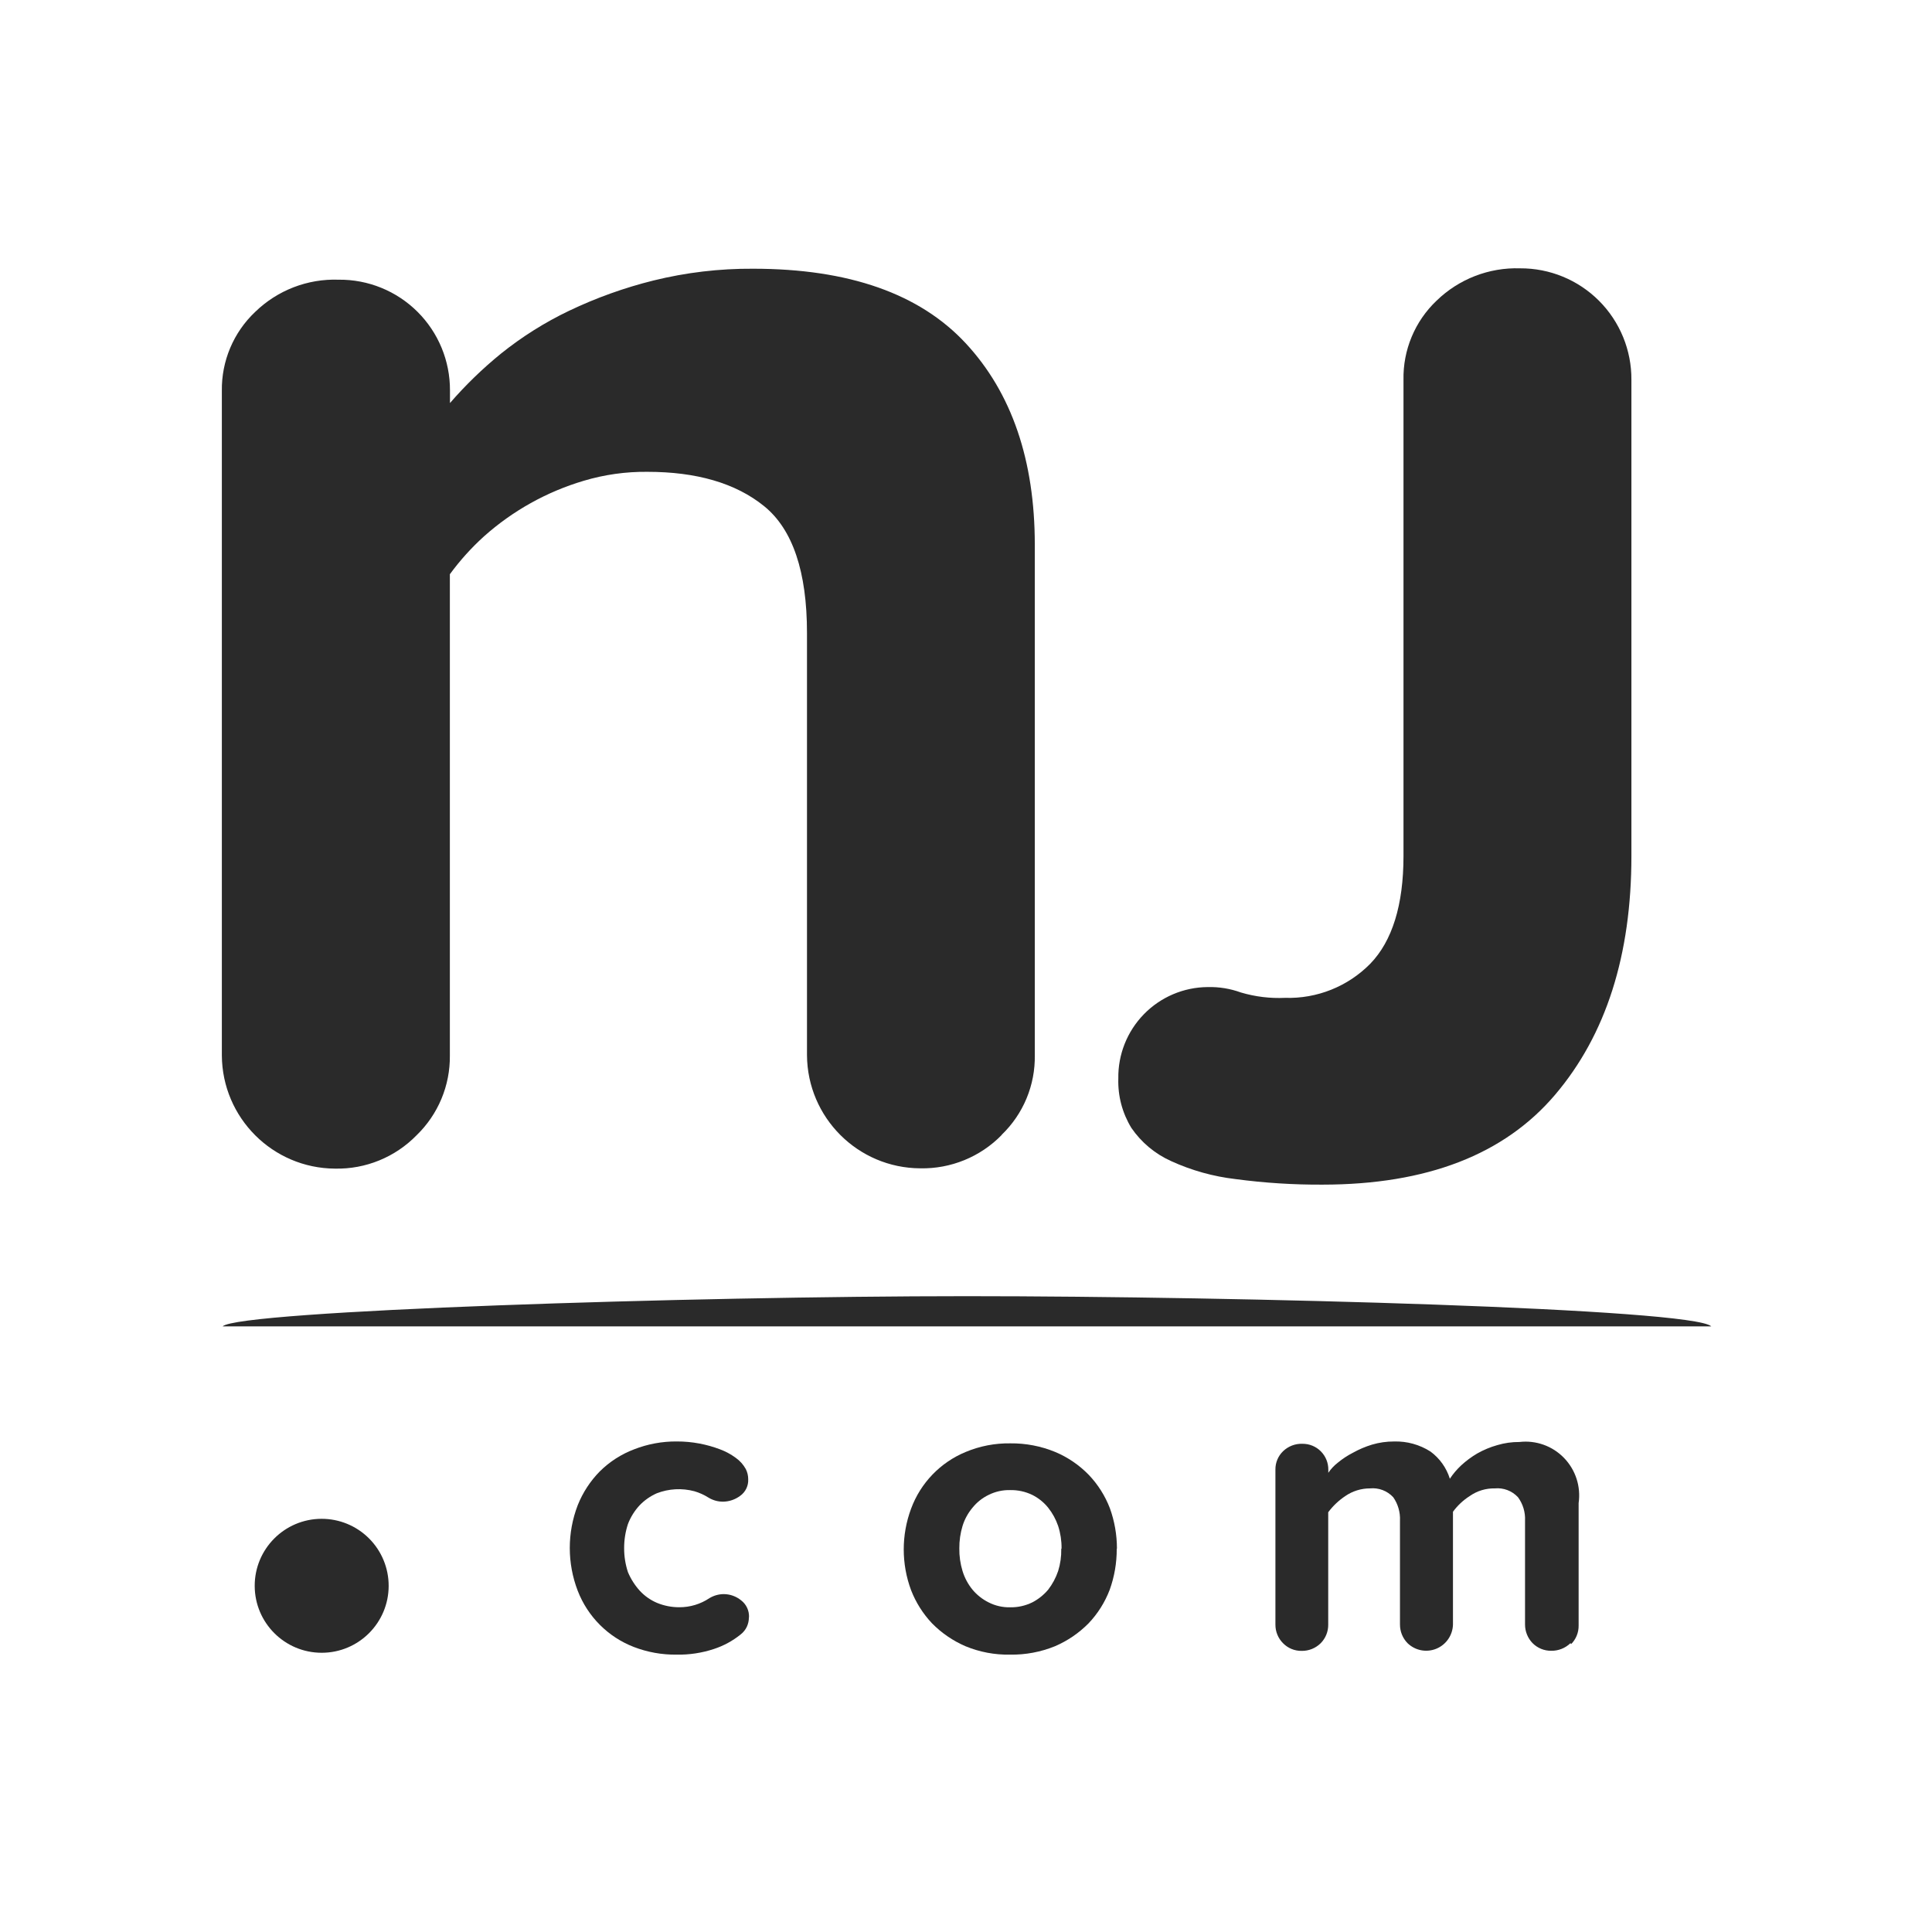 <svg width="200" height="200" viewBox="0 0 200 200" fill="none" xmlns="http://www.w3.org/2000/svg">
<g id="200x200 copy 13">
<g id="nj">
<g id="nj_2">
<g id="Group">
<path id="Shape" d="M103.695 117.494C101.481 119.762 98.426 121.011 95.258 120.944C88.804 120.91 83.579 115.686 83.539 109.228V65.521C83.539 59.183 82.06 54.795 79.102 52.397C76.143 50 72.081 48.843 67.018 48.843C64.786 48.819 62.563 49.132 60.425 49.771C56.602 50.905 53.077 52.87 50.102 55.525C48.795 56.708 47.612 58.021 46.57 59.444V109.259C46.607 112.372 45.36 115.362 43.122 117.525C40.908 119.793 37.853 121.042 34.685 120.975C28.231 120.941 23.006 115.717 22.966 109.259V40.462C22.921 37.375 24.171 34.41 26.414 32.29C28.719 30.048 31.837 28.843 35.05 28.954C38.105 28.921 41.047 30.116 43.214 32.271C45.382 34.427 46.595 37.362 46.581 40.421V41.724C48.189 39.867 49.956 38.155 51.862 36.605C54.037 34.858 56.407 33.368 58.925 32.165C61.718 30.832 64.639 29.785 67.643 29.038C71.017 28.206 74.481 27.796 77.956 27.818C87.883 27.818 95.216 30.414 99.977 35.542C104.737 40.671 107.122 47.665 107.122 56.39V109.207C107.181 112.32 105.939 115.316 103.695 117.473" fill="#2A2A2A"/>
<path id="Shape_2" d="M168.883 88.609C168.883 98.887 166.251 107.126 160.987 113.324C155.723 119.523 147.702 122.626 136.924 122.633C133.908 122.65 130.894 122.458 127.904 122.059C125.594 121.791 123.341 121.161 121.227 120.193C119.57 119.449 118.15 118.263 117.122 116.764C116.182 115.23 115.712 113.455 115.768 111.656C115.726 109.169 116.681 106.768 118.418 104.988C120.155 103.208 122.532 102.198 125.018 102.181C126.193 102.151 127.362 102.342 128.466 102.744C129.946 103.182 131.488 103.368 133.029 103.297C136.333 103.402 139.532 102.121 141.852 99.763C144.122 97.418 145.289 93.686 145.289 88.62V39.337C145.224 36.238 146.468 33.255 148.716 31.123C151.026 28.881 154.146 27.674 157.362 27.777C160.424 27.76 163.366 28.971 165.531 31.138C167.695 33.306 168.902 36.251 168.883 39.316V88.609" fill="#2A2A2A"/>
</g>
<path id="Shape_3" d="M77.526 167.438C77.525 167.766 77.454 168.091 77.318 168.39C77.168 168.71 76.943 168.99 76.663 169.205C75.842 169.867 74.908 170.374 73.907 170.701C72.657 171.116 71.345 171.314 70.029 171.287C68.519 171.306 67.019 171.036 65.609 170.492C62.946 169.463 60.839 167.351 59.806 164.677C58.71 161.827 58.71 158.668 59.806 155.818C60.328 154.508 61.106 153.317 62.094 152.315C63.105 151.314 64.313 150.537 65.64 150.035C67.049 149.483 68.549 149.207 70.06 149.219C70.855 149.216 71.649 149.29 72.431 149.439C73.139 149.574 73.835 149.77 74.511 150.024C75.1 150.241 75.657 150.541 76.164 150.913C76.593 151.217 76.948 151.614 77.204 152.074C77.368 152.398 77.454 152.757 77.454 153.12C77.492 153.807 77.173 154.464 76.611 154.856C76.105 155.233 75.494 155.441 74.864 155.452C74.329 155.457 73.804 155.313 73.346 155.034C72.893 154.748 72.403 154.526 71.89 154.375C70.601 154.029 69.236 154.103 67.99 154.584C67.318 154.881 66.71 155.307 66.202 155.839C65.685 156.399 65.279 157.052 65.006 157.764C64.742 158.567 64.609 159.407 64.611 160.253C64.606 161.102 64.74 161.946 65.006 162.752C65.304 163.459 65.719 164.11 66.233 164.677C66.734 165.218 67.344 165.645 68.022 165.932C68.751 166.231 69.532 166.384 70.32 166.381C71.43 166.387 72.516 166.059 73.44 165.44C73.883 165.172 74.389 165.028 74.906 165.022C75.569 165.021 76.211 165.25 76.726 165.67C77.266 166.087 77.569 166.743 77.537 167.427" fill="#2A2A2A"/>
<path id="Shape_4" fill-rule="evenodd" clip-rule="evenodd" d="M114.877 164.571C115.364 163.216 115.61 161.786 115.604 160.346L115.625 160.294C115.623 158.878 115.377 157.474 114.898 156.142C114.405 154.852 113.66 153.673 112.707 152.675C111.721 151.661 110.541 150.856 109.238 150.308C107.763 149.7 106.18 149.397 104.585 149.415C102.999 149.392 101.426 149.696 99.963 150.308C97.341 151.392 95.293 153.522 94.313 156.183C93.302 158.902 93.302 161.894 94.313 164.612C94.808 165.887 95.545 167.054 96.484 168.048C97.473 169.053 98.647 169.856 99.942 170.415C101.406 171.021 102.98 171.318 104.564 171.287C106.158 171.313 107.741 171.016 109.217 170.415C110.515 169.857 111.693 169.053 112.686 168.048C113.64 167.046 114.384 165.864 114.877 164.571ZM109.539 157.969C109.782 158.72 109.901 159.505 109.892 160.294L109.861 160.346C109.878 161.12 109.77 161.891 109.539 162.63C109.303 163.33 108.952 163.986 108.5 164.571C108.044 165.11 107.487 165.554 106.859 165.879C106.149 166.227 105.366 166.402 104.575 166.387C103.8 166.405 103.032 166.231 102.342 165.879C101.704 165.561 101.138 165.116 100.68 164.571C100.21 163.998 99.857 163.338 99.641 162.63C99.41 161.873 99.298 161.085 99.309 160.294C99.302 159.507 99.414 158.723 99.641 157.969C99.857 157.272 100.21 156.626 100.68 156.069C101.129 155.512 101.697 155.062 102.342 154.751C103.034 154.406 103.801 154.235 104.575 154.253C105.365 154.238 106.147 154.409 106.859 154.751C107.494 155.068 108.054 155.518 108.5 156.069C108.953 156.638 109.304 157.281 109.539 157.969Z" fill="#2A2A2A"/>
<path id="Shape_5" d="M162.578 170.096C162.041 170.617 161.319 170.902 160.572 170.888C159.852 170.894 159.159 170.608 158.65 170.096C158.15 169.579 157.87 168.888 157.871 168.168V157.413C157.913 156.547 157.656 155.693 157.144 154.995C156.53 154.331 155.642 153.992 154.744 154.078C153.816 154.058 152.906 154.335 152.146 154.87C151.472 155.299 150.884 155.85 150.411 156.496V168.168C150.384 169.273 149.707 170.258 148.687 170.676C147.666 171.094 146.495 170.866 145.705 170.096C145.202 169.581 144.922 168.888 144.925 168.168V157.413C144.965 156.552 144.721 155.702 144.229 154.995C143.613 154.328 142.721 153.989 141.819 154.078C140.902 154.077 140.006 154.357 139.252 154.88C138.577 155.332 137.983 155.896 137.497 156.548V168.178C137.506 168.9 137.225 169.595 136.717 170.106C136.192 170.625 135.481 170.911 134.743 170.898C134.021 170.909 133.327 170.623 132.821 170.106C132.31 169.596 132.026 168.901 132.031 168.178V152.129C132.022 151.415 132.308 150.728 132.821 150.232C133.36 149.711 134.088 149.433 134.837 149.461C135.547 149.456 136.229 149.736 136.731 150.24C137.233 150.743 137.513 151.428 137.507 152.14V152.463C137.776 152.066 138.106 151.715 138.484 151.421C138.974 151.016 139.507 150.666 140.073 150.378C140.696 150.031 141.355 149.752 142.037 149.545C142.776 149.328 143.542 149.219 144.312 149.222C145.645 149.182 146.959 149.546 148.084 150.264C149.034 150.963 149.737 151.949 150.089 153.078C150.422 152.575 150.813 152.114 151.253 151.702C151.765 151.23 152.325 150.814 152.925 150.462C153.581 150.091 154.279 149.8 155.003 149.597C155.745 149.377 156.516 149.268 157.289 149.274C159 149.075 160.706 149.684 161.907 150.923C163.107 152.162 163.666 153.89 163.419 155.599V168.272C163.43 168.994 163.149 169.689 162.64 170.2" fill="#2A2A2A"/>
<path id="Shape_6" d="M40.234 164.171C40.229 167.995 37.128 171.092 33.304 171.094C29.48 171.096 26.377 168.001 26.367 164.177C26.358 160.354 29.446 157.244 33.27 157.227C35.116 157.218 36.889 157.947 38.196 159.25C39.504 160.553 40.237 162.325 40.234 164.171Z" fill="#2A2A2A"/>
<path id="Shape_7" d="M23.047 137.305C24.704 135.681 71.594 134.18 100.04 134.18C128.487 134.18 175.273 135.466 177.148 137.305H23.047Z" fill="#2A2A2A"/>
</g>
</g>
</g>
</svg>
